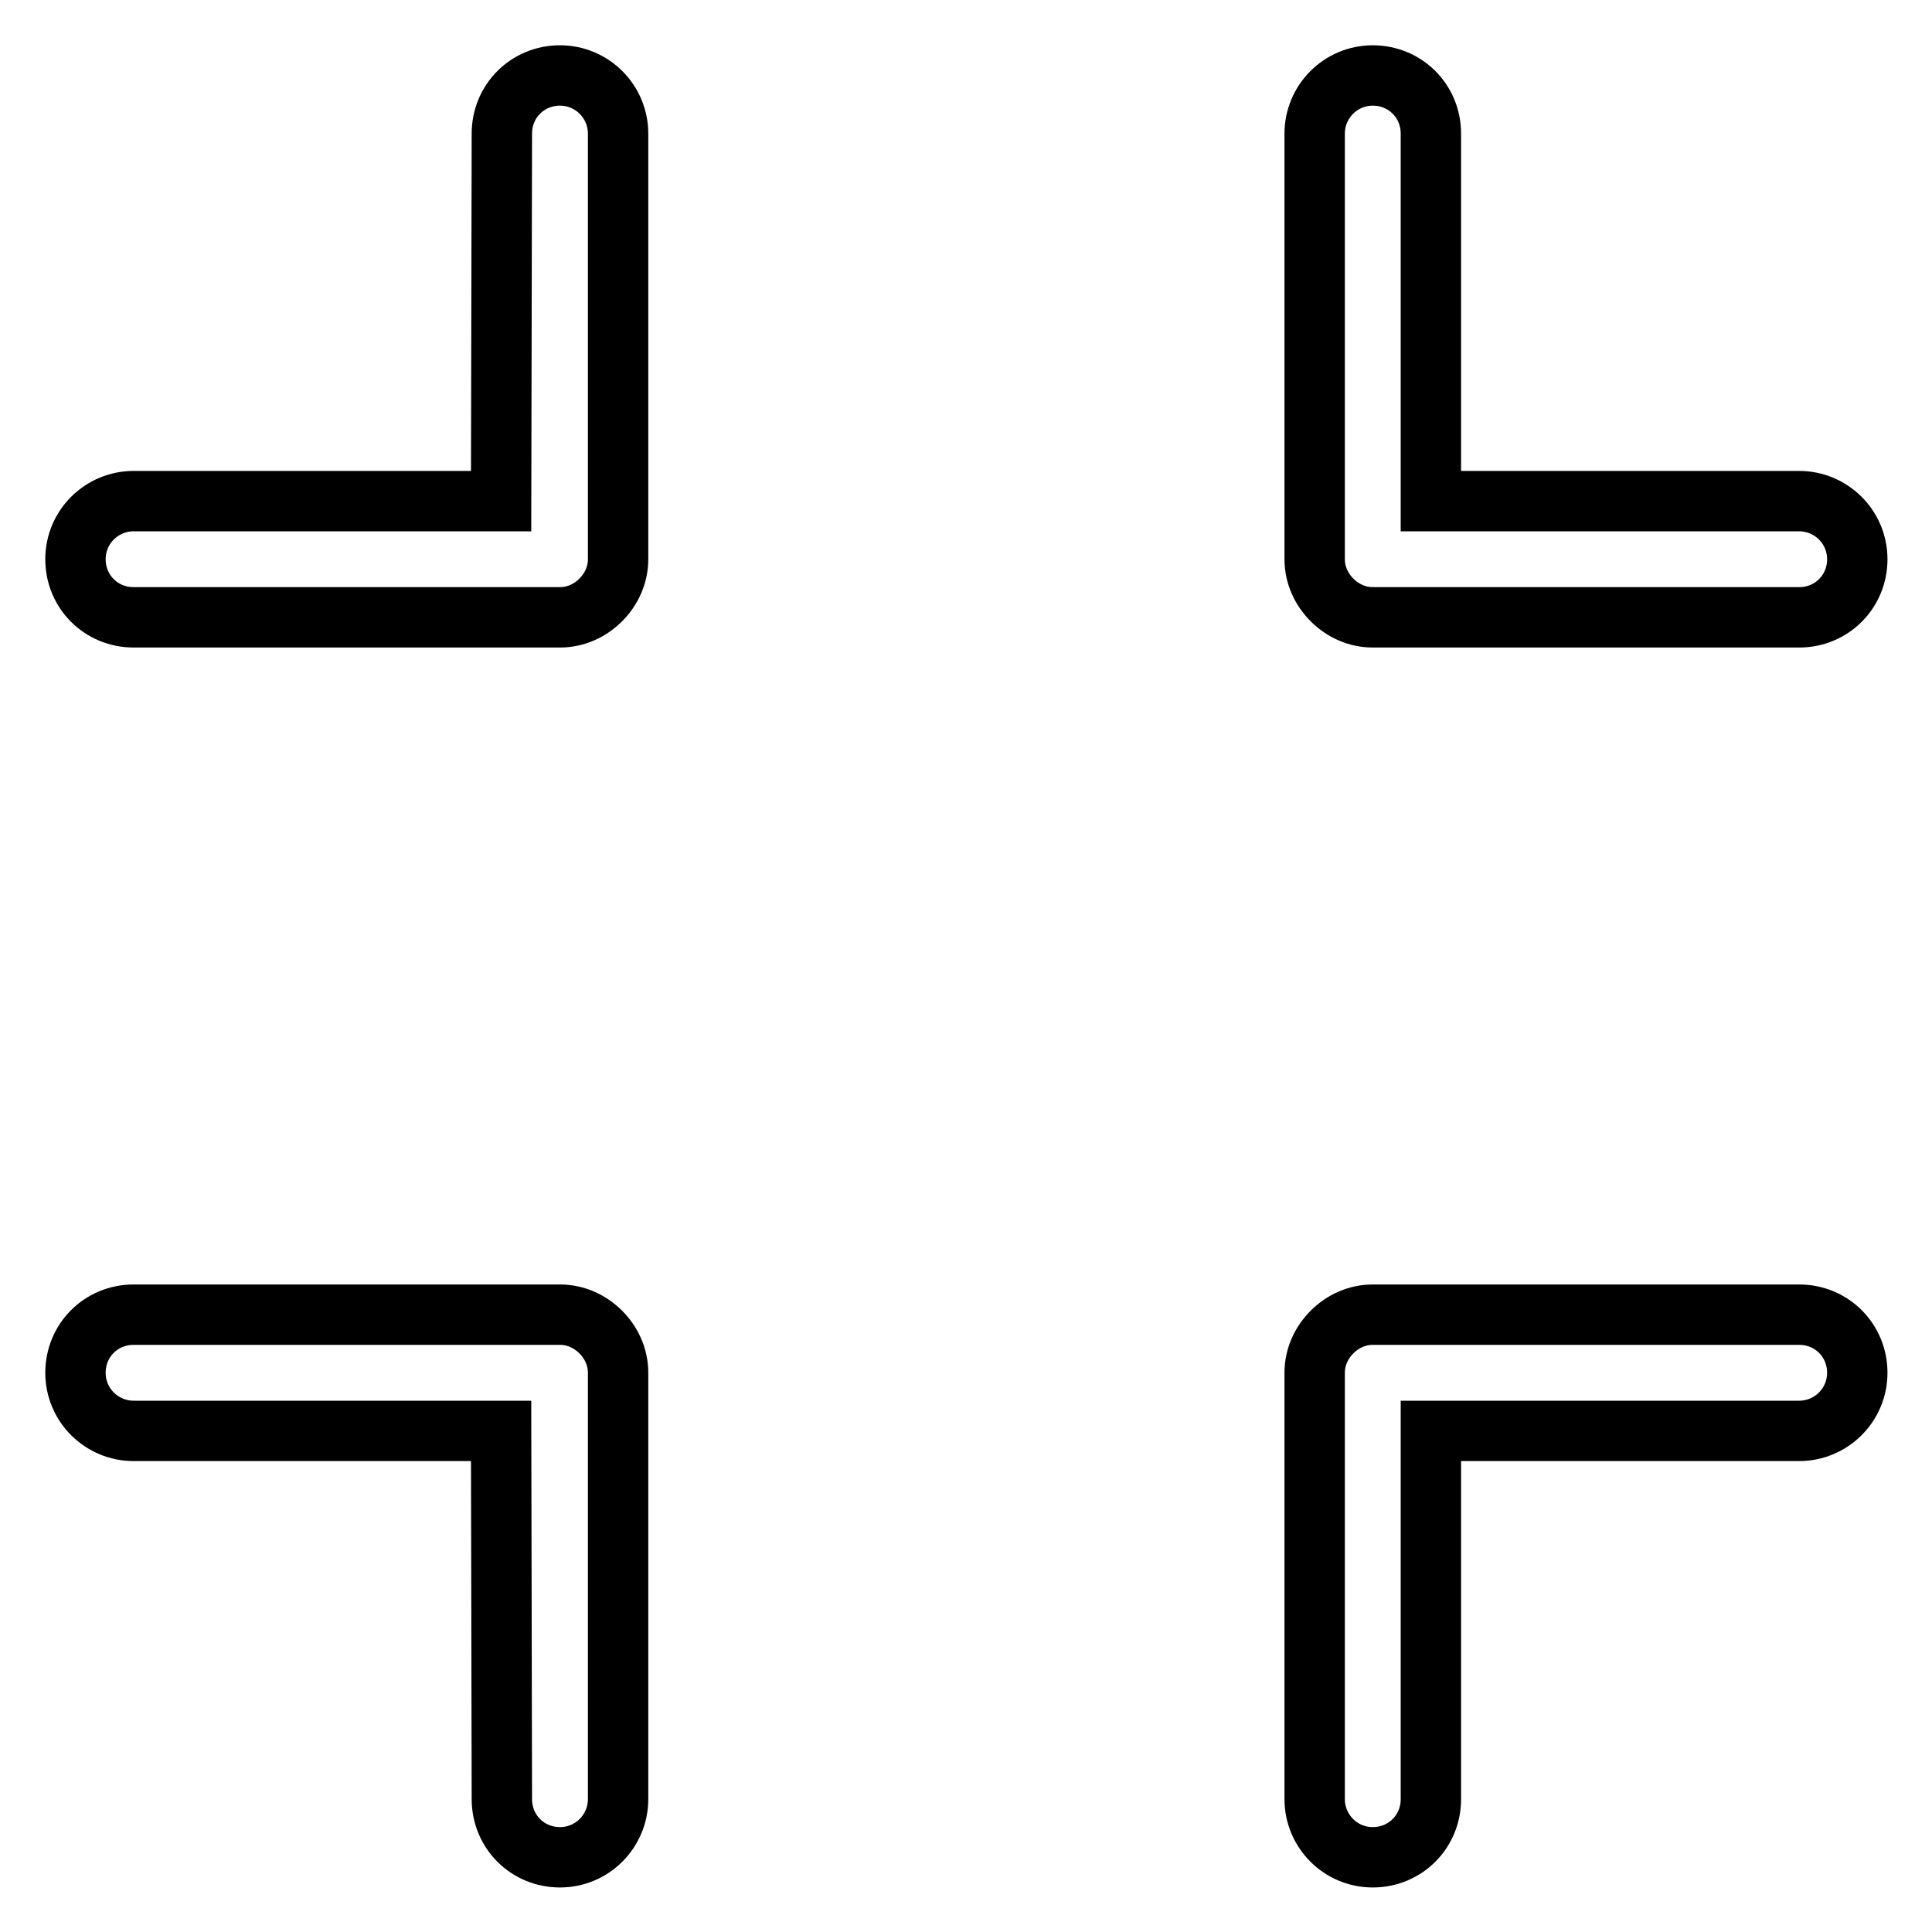 <?xml version="1.0" encoding="utf-8"?>
<!-- Svg Vector Icons : http://www.onlinewebfonts.com/icon -->
<!DOCTYPE svg PUBLIC "-//W3C//DTD SVG 1.1//EN" "http://www.w3.org/Graphics/SVG/1.1/DTD/svg11.dtd">
<svg version="1.1" xmlns="http://www.w3.org/2000/svg" xmlns:xlink="http://www.w3.org/1999/xlink" x="0px" y="0px" viewBox="0 0 256 256" enable-background="new 0 0 256 256" xml:space="preserve">
<g> <path stroke-width="8" fill-opacity="0" stroke="#000000"  d="M189.6,189.6h48.8c4.2,0,7.7-3.4,7.7-7.7c0-4.3-3.4-7.7-7.7-7.7h-56.5c-2.1,0-4,0.9-5.4,2.3 c-1.4,1.4-2.3,3.3-2.3,5.4v56.5c0,4.2,3.4,7.7,7.7,7.7c4.3,0,7.7-3.4,7.7-7.7V189.6L189.6,189.6z M66.4,189.6H17.7 c-4.2,0-7.7-3.4-7.7-7.7c0-4.3,3.4-7.7,7.7-7.7h56.5c2.1,0,4,0.9,5.4,2.3c1.4,1.4,2.3,3.3,2.3,5.4v56.5c0,4.2-3.4,7.7-7.7,7.7 c-4.3,0-7.7-3.4-7.7-7.7L66.4,189.6L66.4,189.6z M189.6,66.4h48.8c4.2,0,7.7,3.4,7.7,7.7c0,4.3-3.4,7.7-7.7,7.7h-56.5 c-2.1,0-4-0.9-5.4-2.3c-1.4-1.4-2.3-3.3-2.3-5.4V17.7c0-4.2,3.4-7.7,7.7-7.7c4.3,0,7.7,3.4,7.7,7.7V66.4L189.6,66.4z M66.4,66.4 H17.7c-4.2,0-7.7,3.4-7.7,7.7c0,4.3,3.4,7.7,7.7,7.7h56.5c2.1,0,4-0.9,5.4-2.3c1.4-1.4,2.3-3.3,2.3-5.4V17.7c0-4.2-3.4-7.7-7.7-7.7 c-4.3,0-7.7,3.4-7.7,7.7L66.4,66.4L66.4,66.4z"/></g>
</svg>
